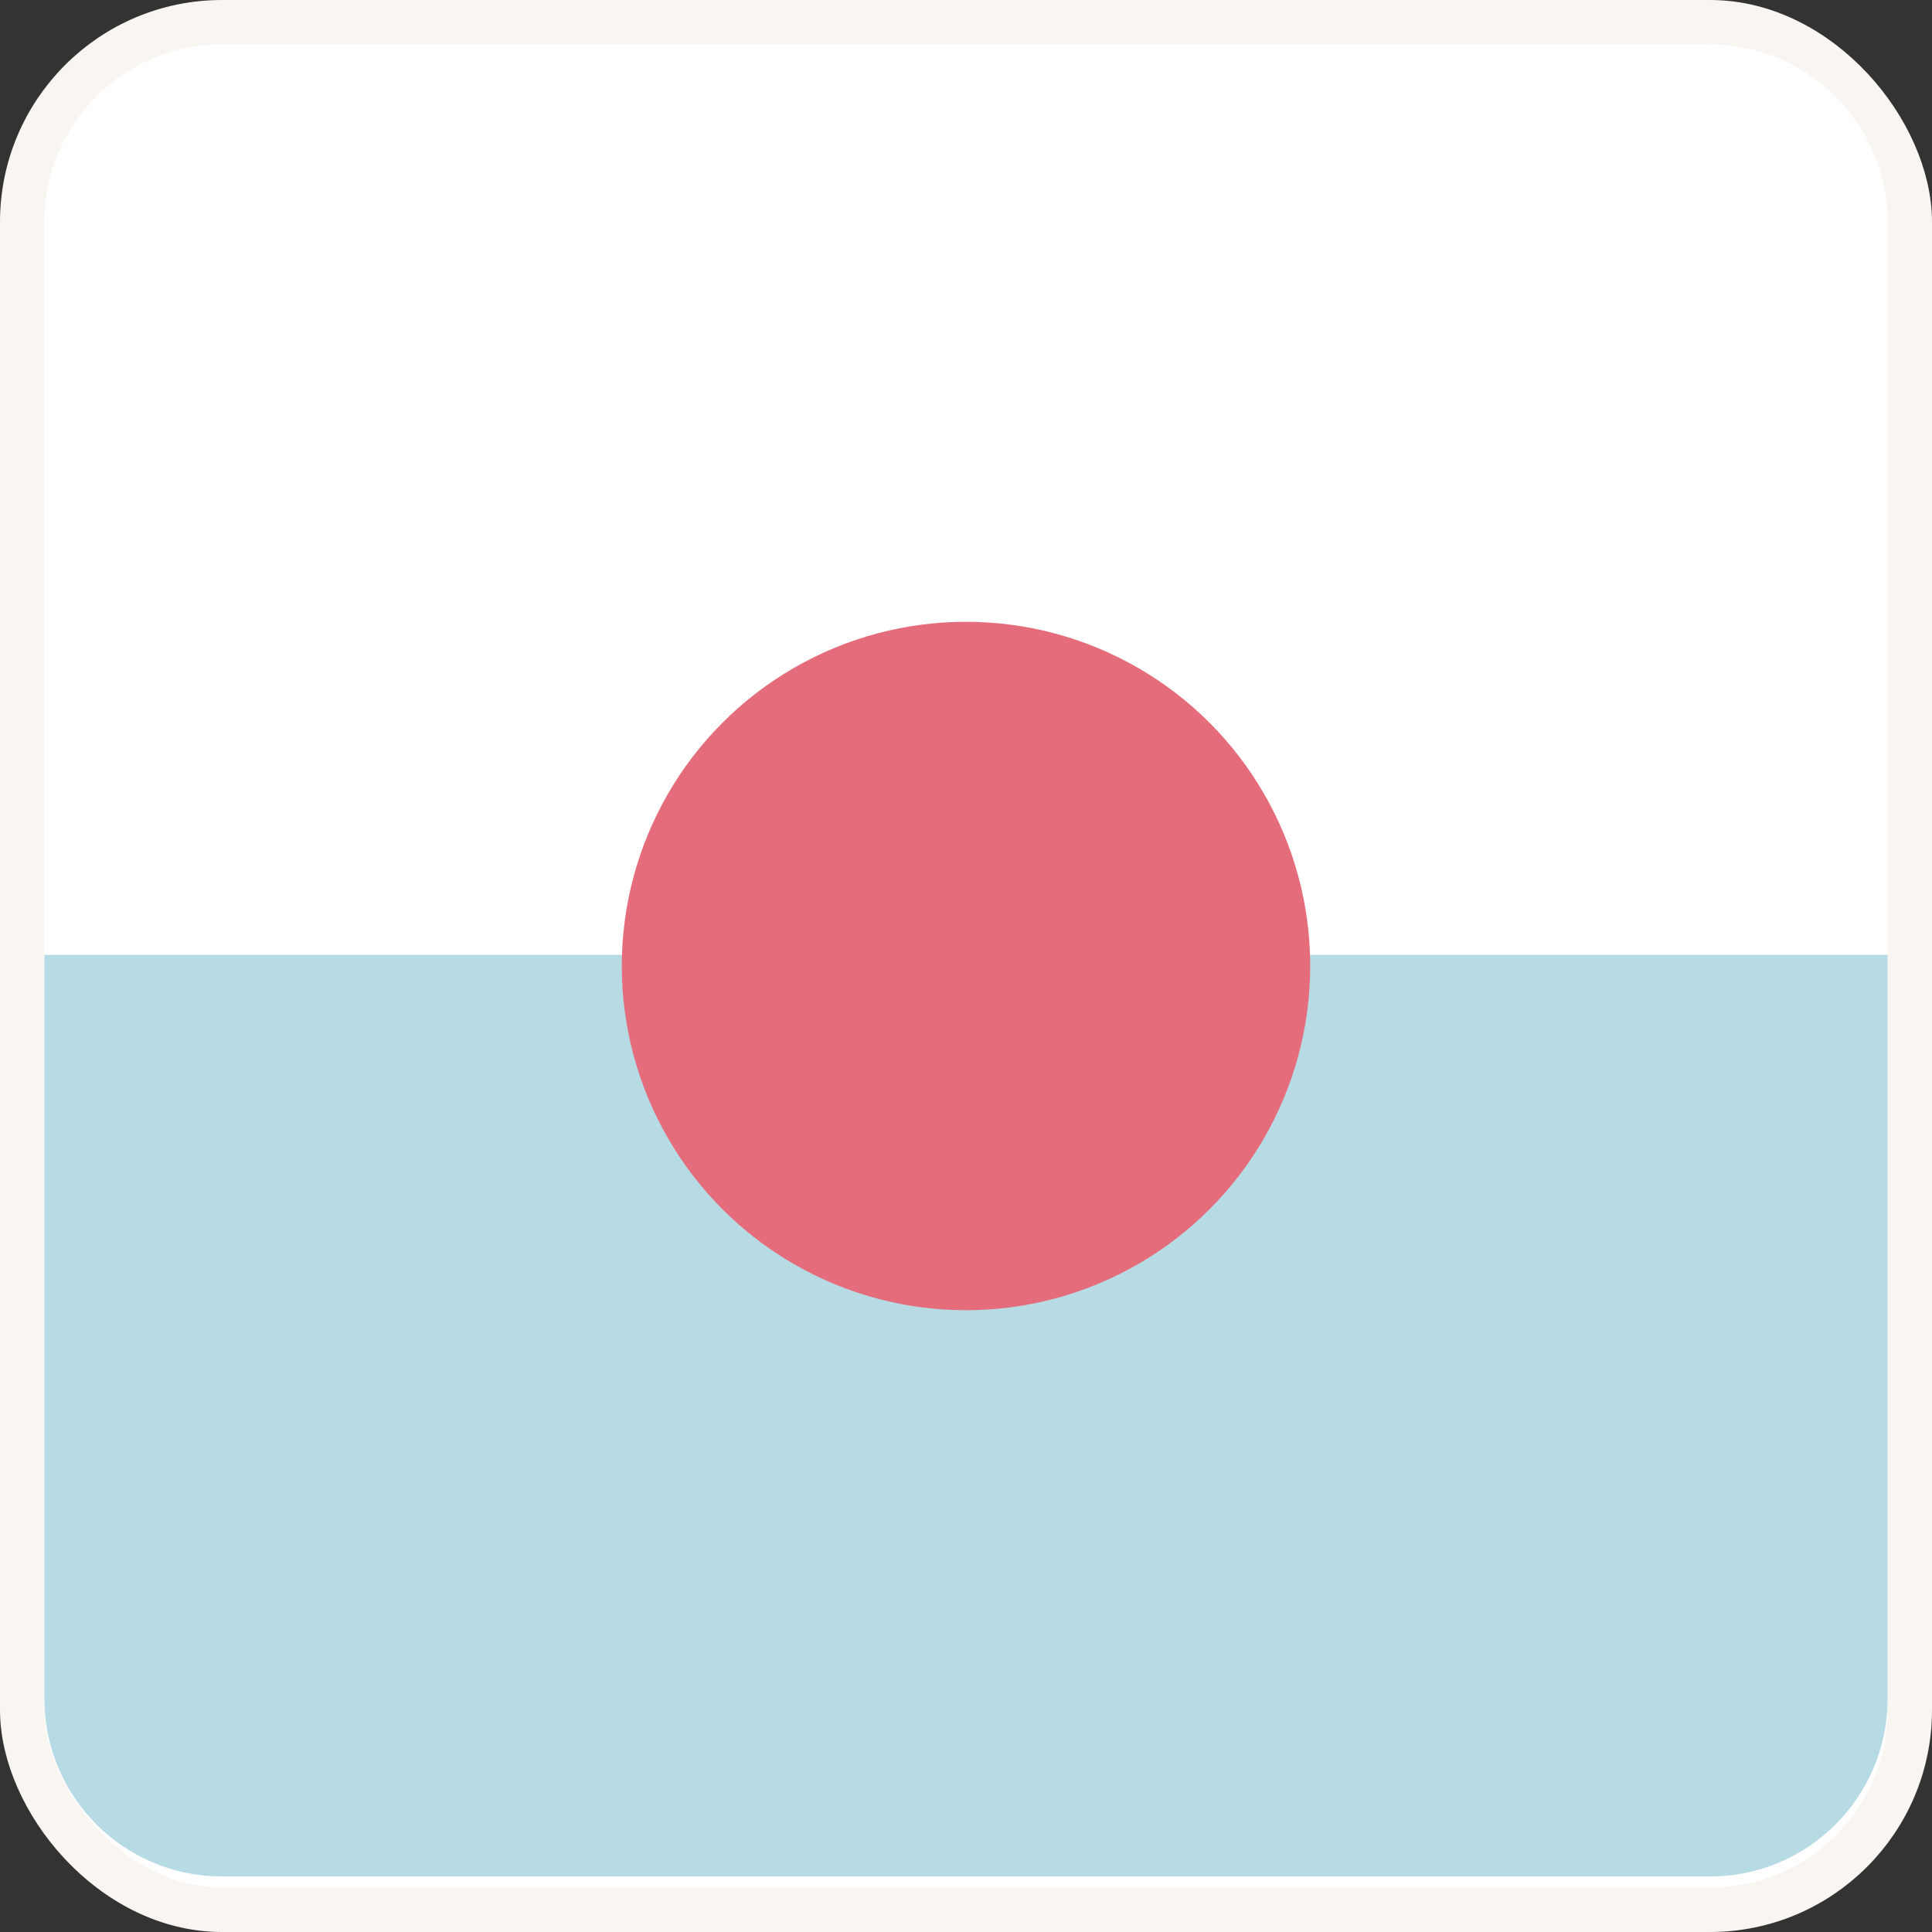 <svg width="87" height="87" viewBox="0 0 87 87" fill="none" xmlns="http://www.w3.org/2000/svg">
<rect x="0" y="0" width="87" height="87" fill="#333333" stroke="none"/>
<rect x="1" y="1" width="85" height="85" rx="9" fill="white" stroke="#F9F6F2" stroke-width="2"/>
<path d="M2 10C2 5.582 5.582 2 10 2H77C81.418 2 85 5.582 85 10V43.5H2V10Z" fill="white"/>
<path d="M2 43H85V76.5C85 80.918 81.418 84.5 77 84.5H10C5.582 84.5 2 80.918 2 76.5V43Z" fill="#B7DBE5"/>
<circle cx="43.5" cy="43.5" r="15.5" fill="#E56C7B"/>
</svg>
